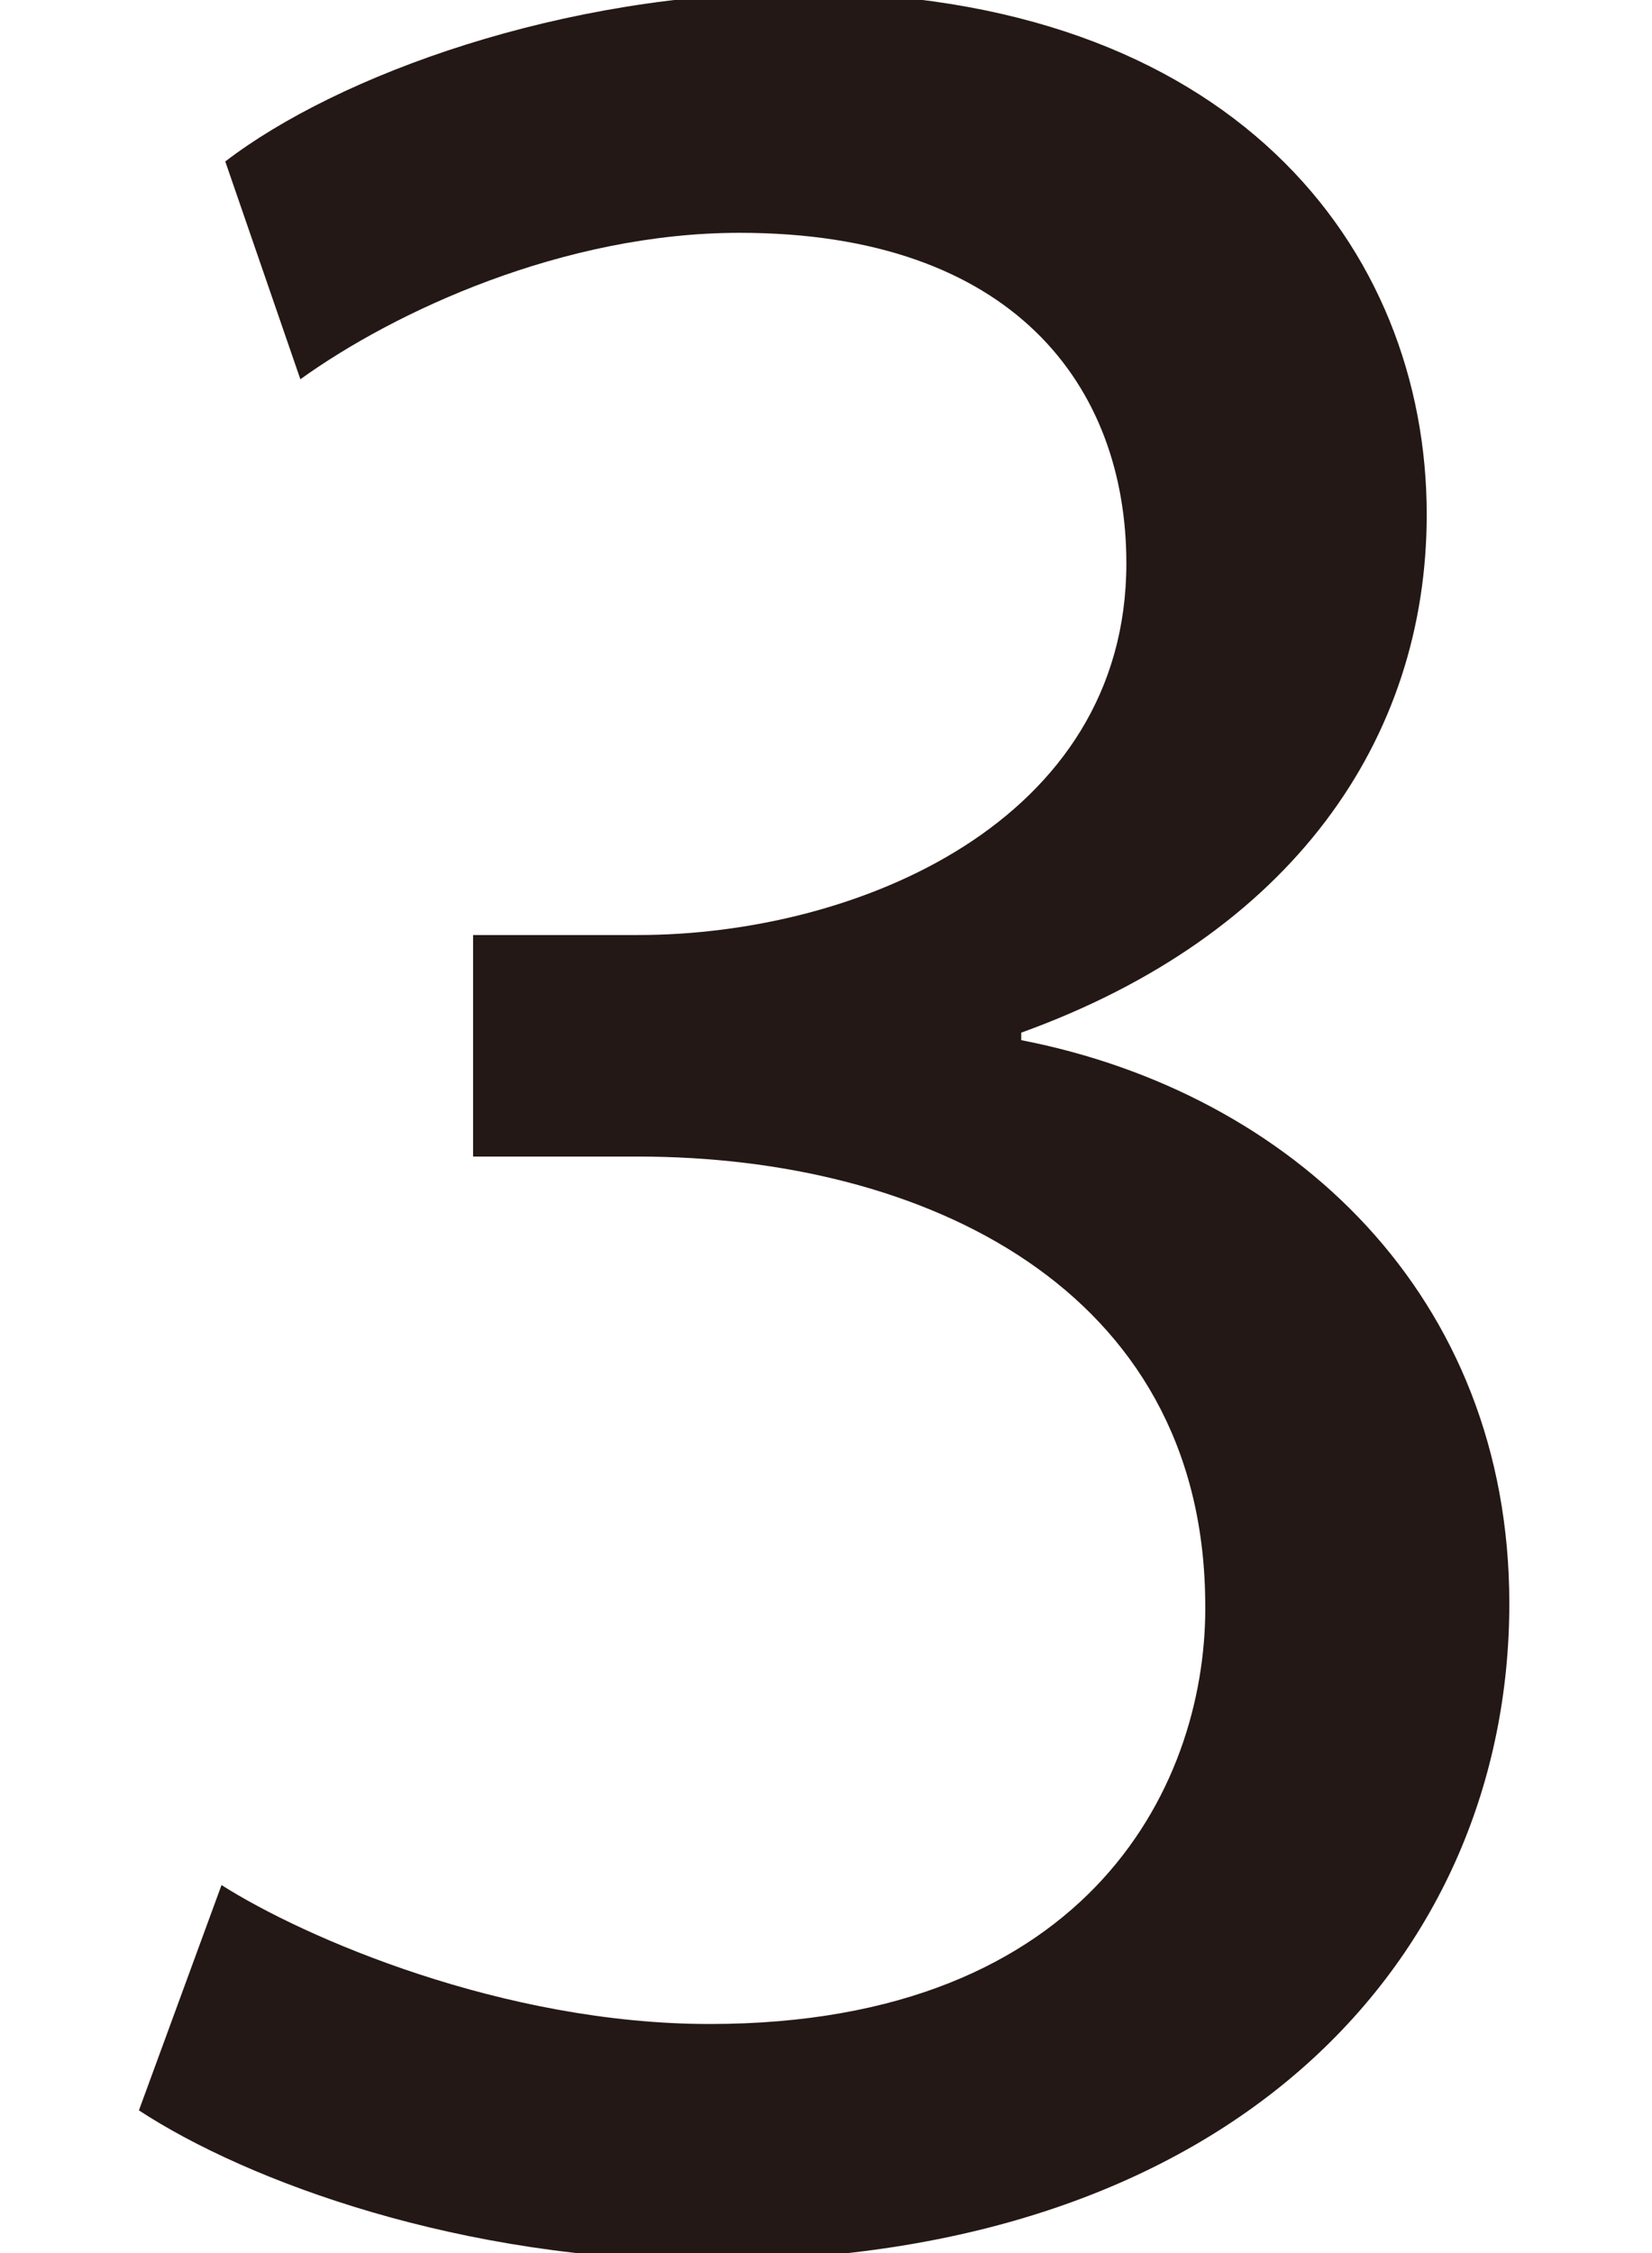 <?xml version="1.0" encoding="utf-8"?>
<!-- Generator: Adobe Illustrator 20.1.0, SVG Export Plug-In . SVG Version: 6.00 Build 0)  -->
<svg version="1.1" id="レイヤー_1" xmlns="http://www.w3.org/2000/svg" xmlns:xlink="http://www.w3.org/1999/xlink" x="0px"
	 y="0px" viewBox="0 0 44 60" style="enable-background:new 0 0 44 60;" xml:space="preserve">
<style type="text/css">
	.st0{fill:#231815;}
</style>
<g>
	<g>
		<path class="st0" d="M5.9,50.2c2.2,1.4,7.5,3.7,13,3.7c10.2,0,13.3-6.5,13.2-11.3C32,34.3,24.6,30.8,17,30.8h-4.4v-5.9H17
			c5.8,0,13-3,13-9.9c0-4.7-3-8.8-10.3-8.8c-4.7,0-9.2,2.1-11.7,3.9L6,4.3C9,2,15-0.2,21.3-0.2C32.8-0.2,38,6.6,38,13.7
			c0,6-3.6,11.2-10.8,13.8v0.2c7.2,1.4,13,6.8,13,15c0,9.4-7.3,17.5-21.3,17.5c-6.6,0-12.3-2.1-15.2-4L5.9,50.2z"/>
	</g>
</g>
</svg>

